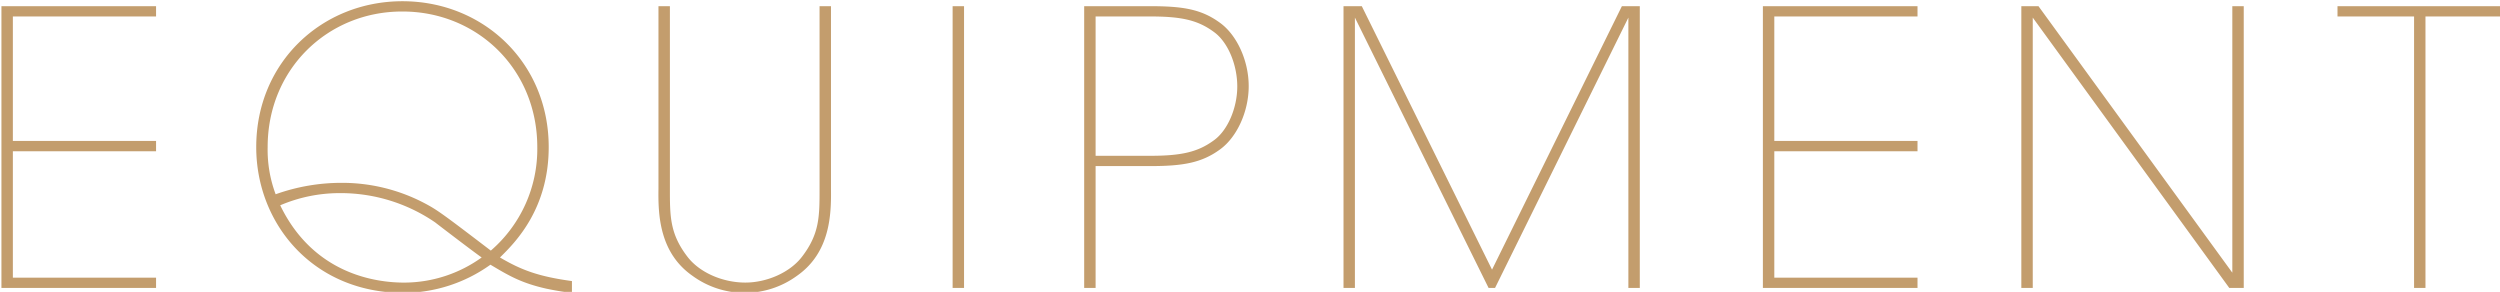 <svg xmlns="http://www.w3.org/2000/svg" width="591" height="69" viewBox="0 0 591 69">
  <defs>
    <style>
      .cls-1 {
        fill: #c39d6d;
        fill-rule: evenodd;
      }
    </style>
  </defs>
  <path id="EQUIPMENT" class="cls-1" d="M0.34,68.065H36.892v-2.43H3.041V35.753H36.892v-2.43H3.041V3.89H36.892V1.459H0.34V68.065Zm134.866-1.62c-7.922-1.08-11.973-2.61-17.015-5.581,3.691-3.6,11.524-11.521,11.524-26.1,0-19.982-15.485-34.473-34.571-34.473S60.573,14.781,60.573,34.762c0,18.272,13.594,34.473,34.841,34.473a35.475,35.475,0,0,0,20.526-6.661c4.232,2.52,7.2,4.32,13.234,5.671,1.711,0.36,3.692.72,6.032,0.99v-2.79ZM95.144,2.72c17.645,0,31.87,13.591,31.87,32.043A31.7,31.7,0,0,1,116.03,59.245c-11.433-8.731-12.694-9.631-15.575-11.161a41.871,41.871,0,0,0-19.806-4.86,46.117,46.117,0,0,0-15.485,2.7,30.022,30.022,0,0,1-1.891-11.161C63.273,16.311,77.5,2.72,95.054,2.72h0.09ZM95.5,66.805c-6.482,0-21.337-1.89-29.259-18.272a35.763,35.763,0,0,1,14.045-2.88,39.553,39.553,0,0,1,22.6,6.931c0.09,0.09,9.273,7.111,10.984,8.281a31.464,31.464,0,0,1-18.276,5.941H95.5ZM155.661,1.459v43.2c-0.09,6.031.18,15.031,8.012,20.522a20.942,20.942,0,0,0,24.758,0c7.833-5.491,8.1-14.491,8.013-20.522V1.459h-2.7v43.2c0,6.481,0,10.621-4.141,16.021-2.881,3.78-8.373,6.121-13.415,6.121-5.311,0-10.8-2.34-13.684-6.12-4.141-5.4-4.141-9.541-4.141-16.021V1.459h-2.7ZM225.2,68.065h2.7V1.459h-2.7V68.065ZM256.3,1.459V68.065H259v-28.8h12.784c7.743,0,12.244-.72,16.656-3.96,3.961-2.88,6.752-8.911,6.752-14.941S292.4,8.3,288.444,5.42c-4.412-3.24-8.733-3.96-16.656-3.96H256.3ZM259,3.89h12.874c7.563,0,11.344.9,15.125,3.69,3.241,2.34,5.492,7.651,5.492,12.871,0,5.04-2.251,10.351-5.492,12.691-3.781,2.79-7.652,3.69-15.125,3.69H259V3.89Zm61.3,64.176V4.16l31.6,63.906h1.531L384.948,4.16V68.065h2.7V1.459h-4.232l-30.7,62.286L321.928,1.459h-4.322V68.065h2.7Zm96.439,0H453.3v-2.43H419.447V35.753H453.3v-2.43H419.447V3.89H453.3V1.459H416.746V68.065ZM481.894,1.459h-4.051V68.065h2.7V4.16L527,68.065h3.421V1.459h-2.7V64.465Zm88.788,66.606h2.7V3.89h18.1V1.459H552.586V3.89h18.1V68.065Z"/>
</svg>
